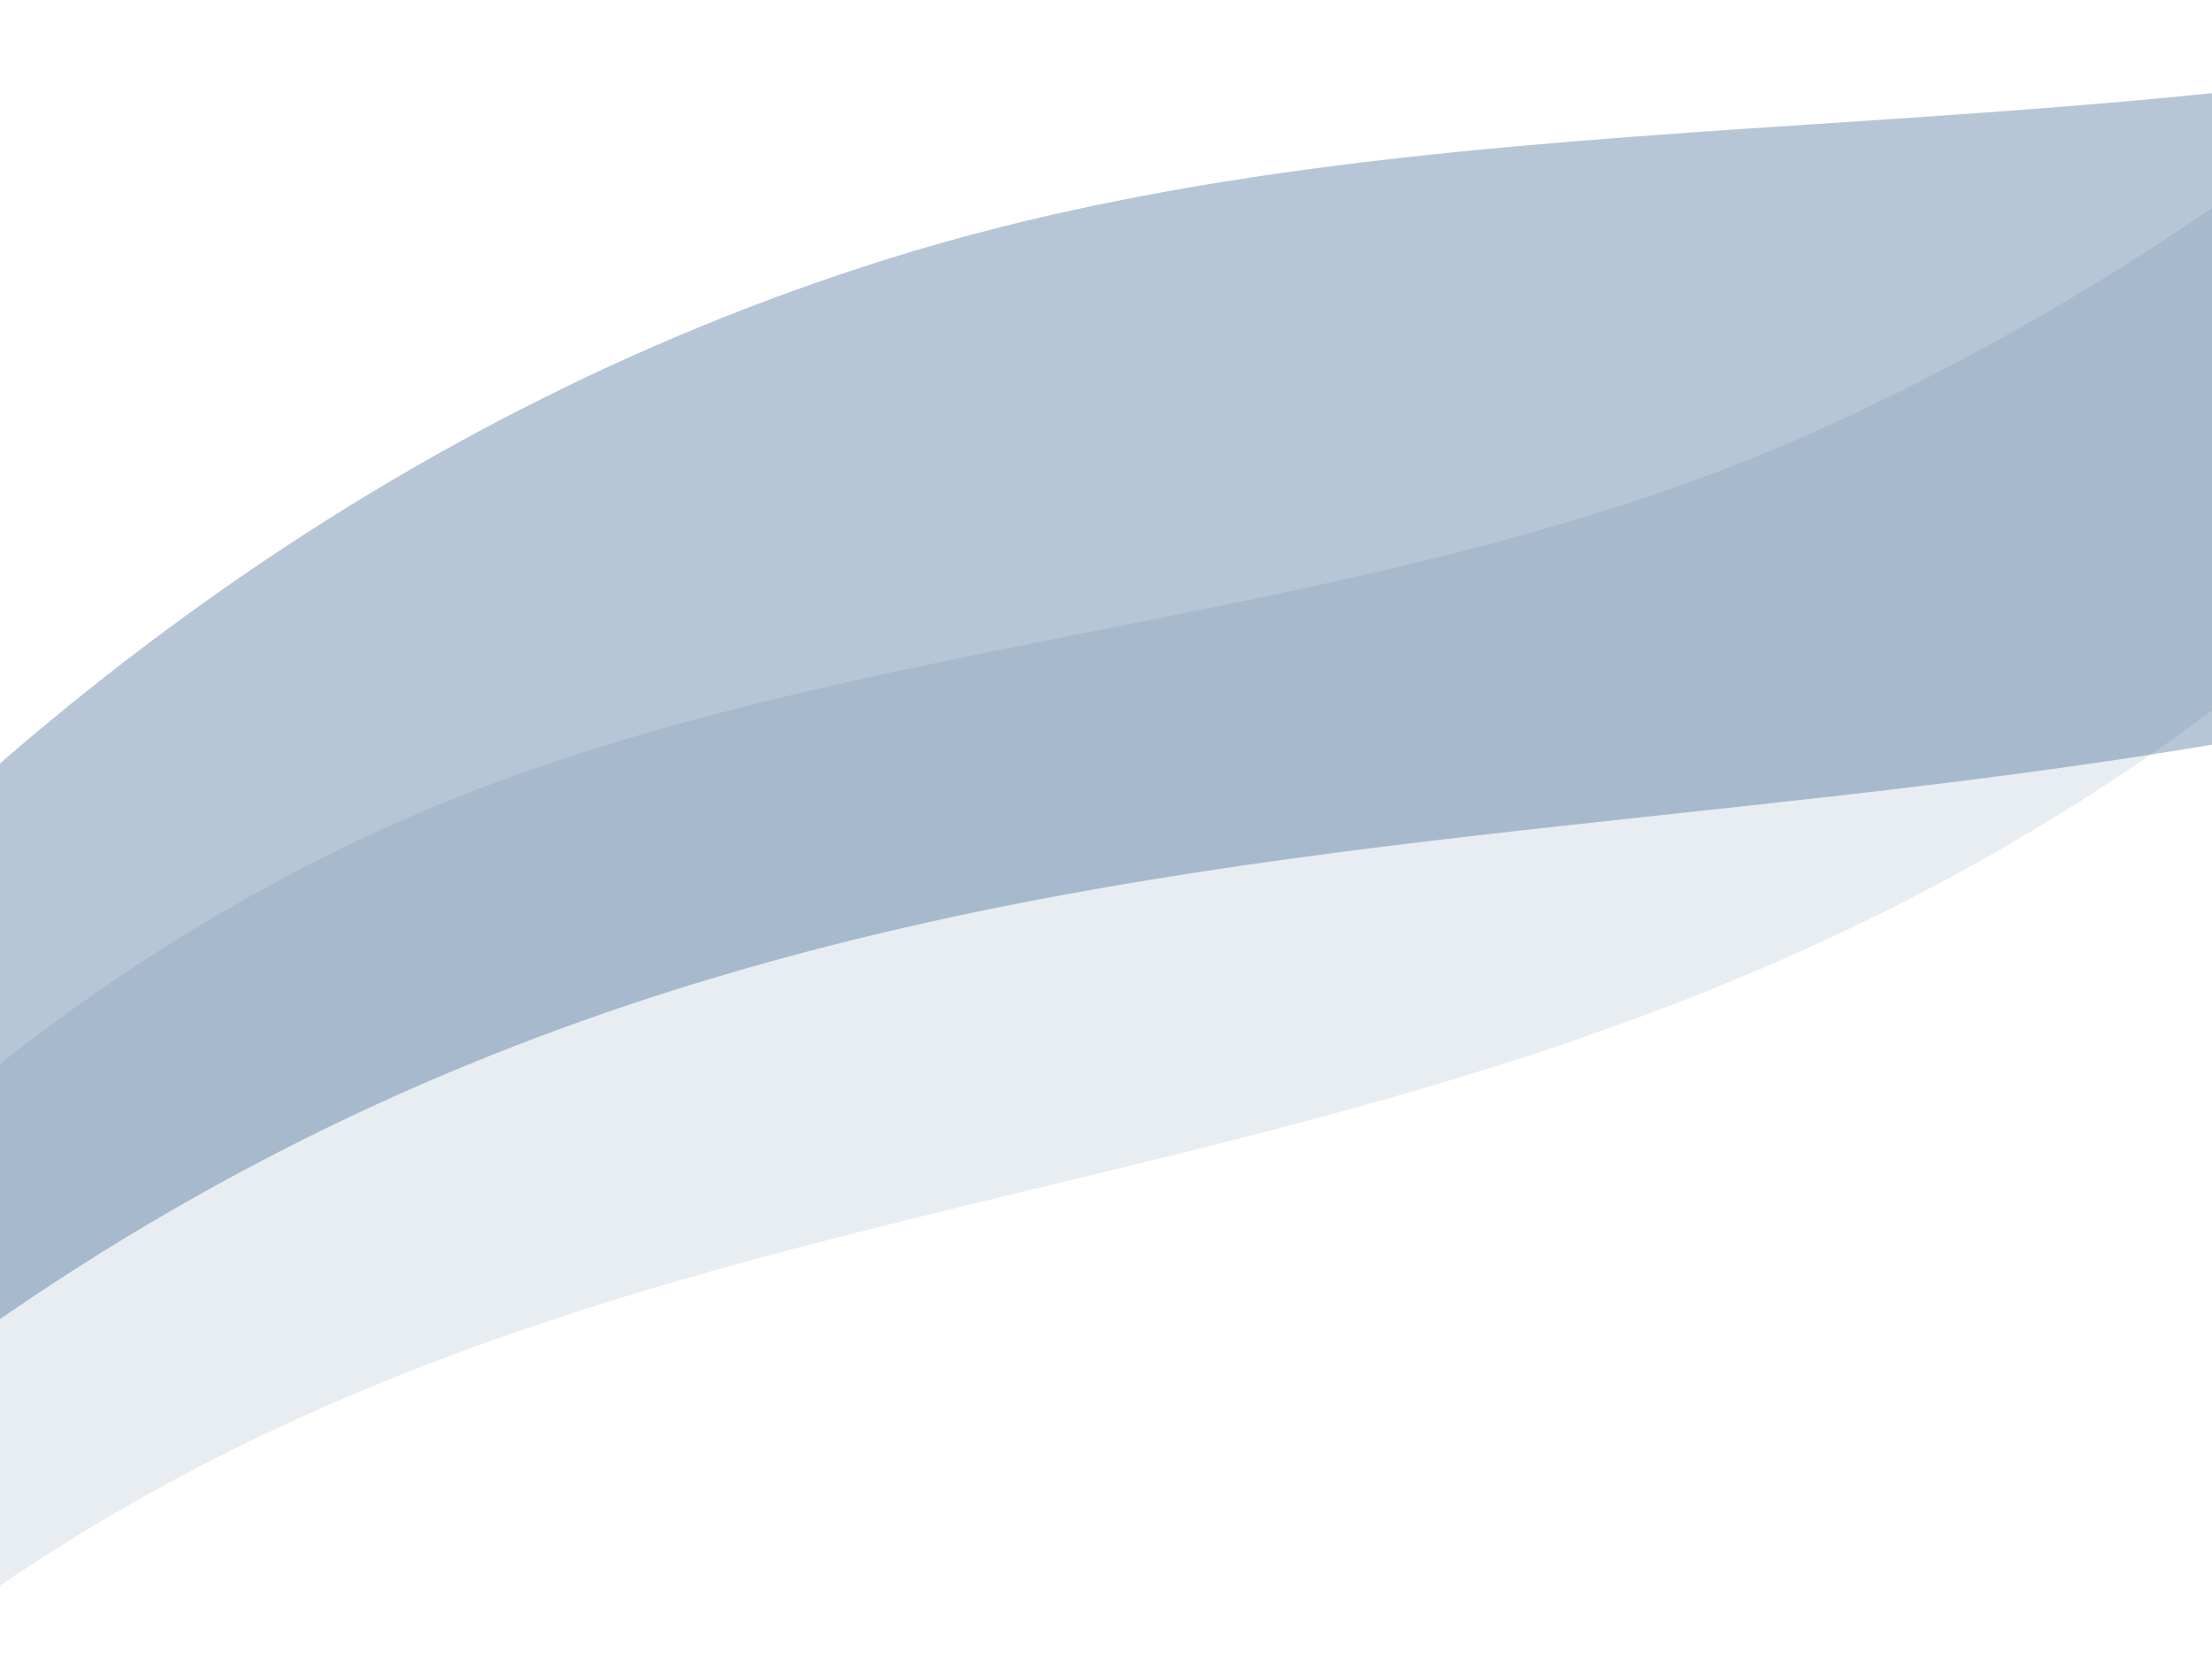 <svg width="1440" height="1080" viewBox="0 0 1440 1080" fill="none" xmlns="http://www.w3.org/2000/svg">
<g clip-path="url(#clip0_2385_33901)">
<path opacity="0.32" d="M-721.173 1680.69C-533.664 1027.12 -86.371 376.719 577.836 168.583C958.543 49.127 1395.27 111.57 1787.15 -2.595C2368.67 -172.989 2858.39 -614.628 3249.81 -1067.89C1756.46 1669.95 595.846 -493.335 -721.173 1680.69Z" fill="#1D4C7E"/>
<path opacity="0.1" d="M-617.578 1856.06C-537.371 1326.07 -253.736 772.127 244.416 541.827C529.929 409.702 877.72 414.066 1172.5 284.94C1609.84 92.559 1947.86 -302.515 2207.84 -696.667C1318.41 1595.5 191.256 22.567 -617.578 1856.06Z" fill="#1D4C7E"/>
</g>
<defs>
<clipPath id="clip0_2385_33901">
<rect width="1440" height="1080" fill="white"/>
</clipPath>
</defs>
</svg>
